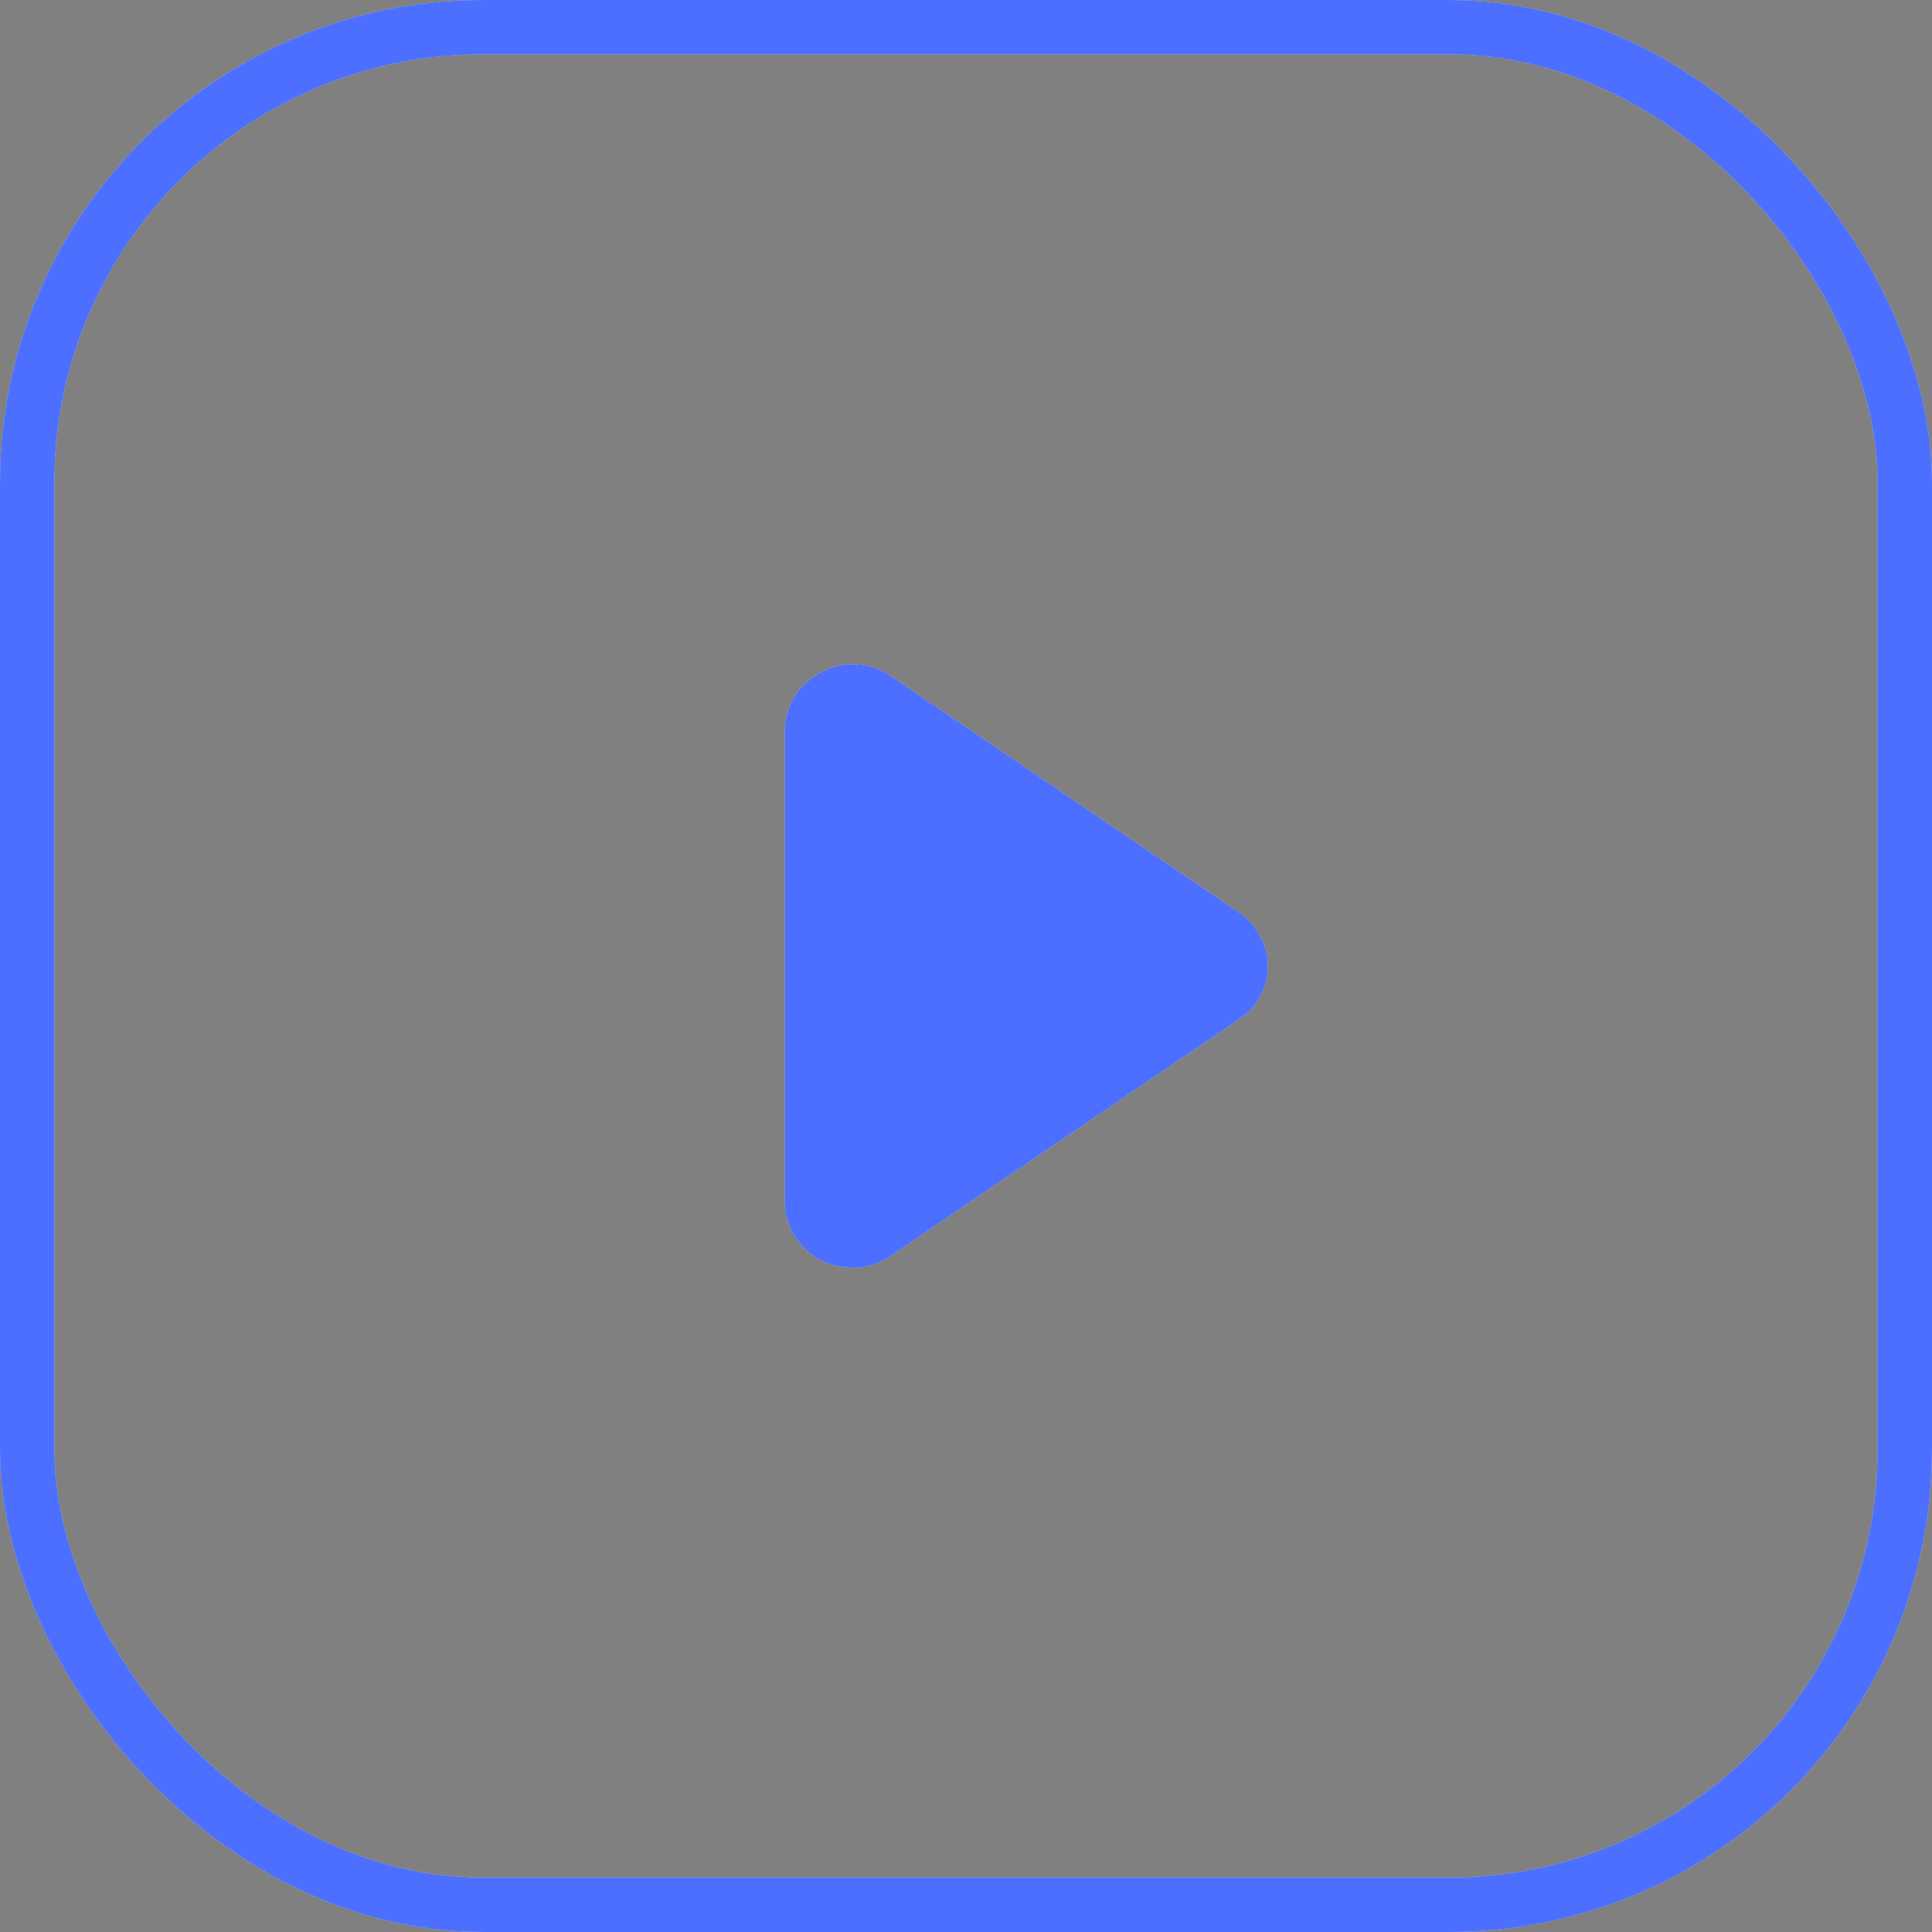 <?xml version="1.0" encoding="UTF-8"?> <svg xmlns="http://www.w3.org/2000/svg" width="32" height="32" viewBox="0 0 32 32" fill="none"><rect x="0" y="0" width="32" height="32" fill="#808080" stroke="none"/><rect x="0.45" y="0.45" width="31.1" height="31.1" rx="7.55" stroke="white" stroke-width="0.9"></rect><rect x="0.45" y="0.45" width="31.1" height="31.1" rx="7.55" stroke="#0033FF" stroke-opacity="0.7" stroke-width="0.9"></rect><path d="M13.604 20.876C13.758 20.961 13.946 20.994 14.121 20.994L14.121 21C14.349 21 14.57 20.928 14.758 20.798L20.517 16.886C20.826 16.684 21 16.351 21 15.998C21 15.646 20.812 15.312 20.517 15.11L14.758 11.199C14.409 10.964 13.98 10.931 13.604 11.133C13.222 11.329 13 11.702 13 12.1V19.91C13 20.328 13.242 20.693 13.604 20.876Z" fill="white"></path><path d="M13.604 20.876C13.758 20.961 13.946 20.994 14.121 20.994L14.121 21C14.349 21 14.57 20.928 14.758 20.798L20.517 16.886C20.826 16.684 21 16.351 21 15.998C21 15.646 20.812 15.312 20.517 15.11L14.758 11.199C14.409 10.964 13.98 10.931 13.604 11.133C13.222 11.329 13 11.702 13 12.1V19.91C13 20.328 13.242 20.693 13.604 20.876Z" fill="#0033FF" fill-opacity="0.7"></path></svg> 